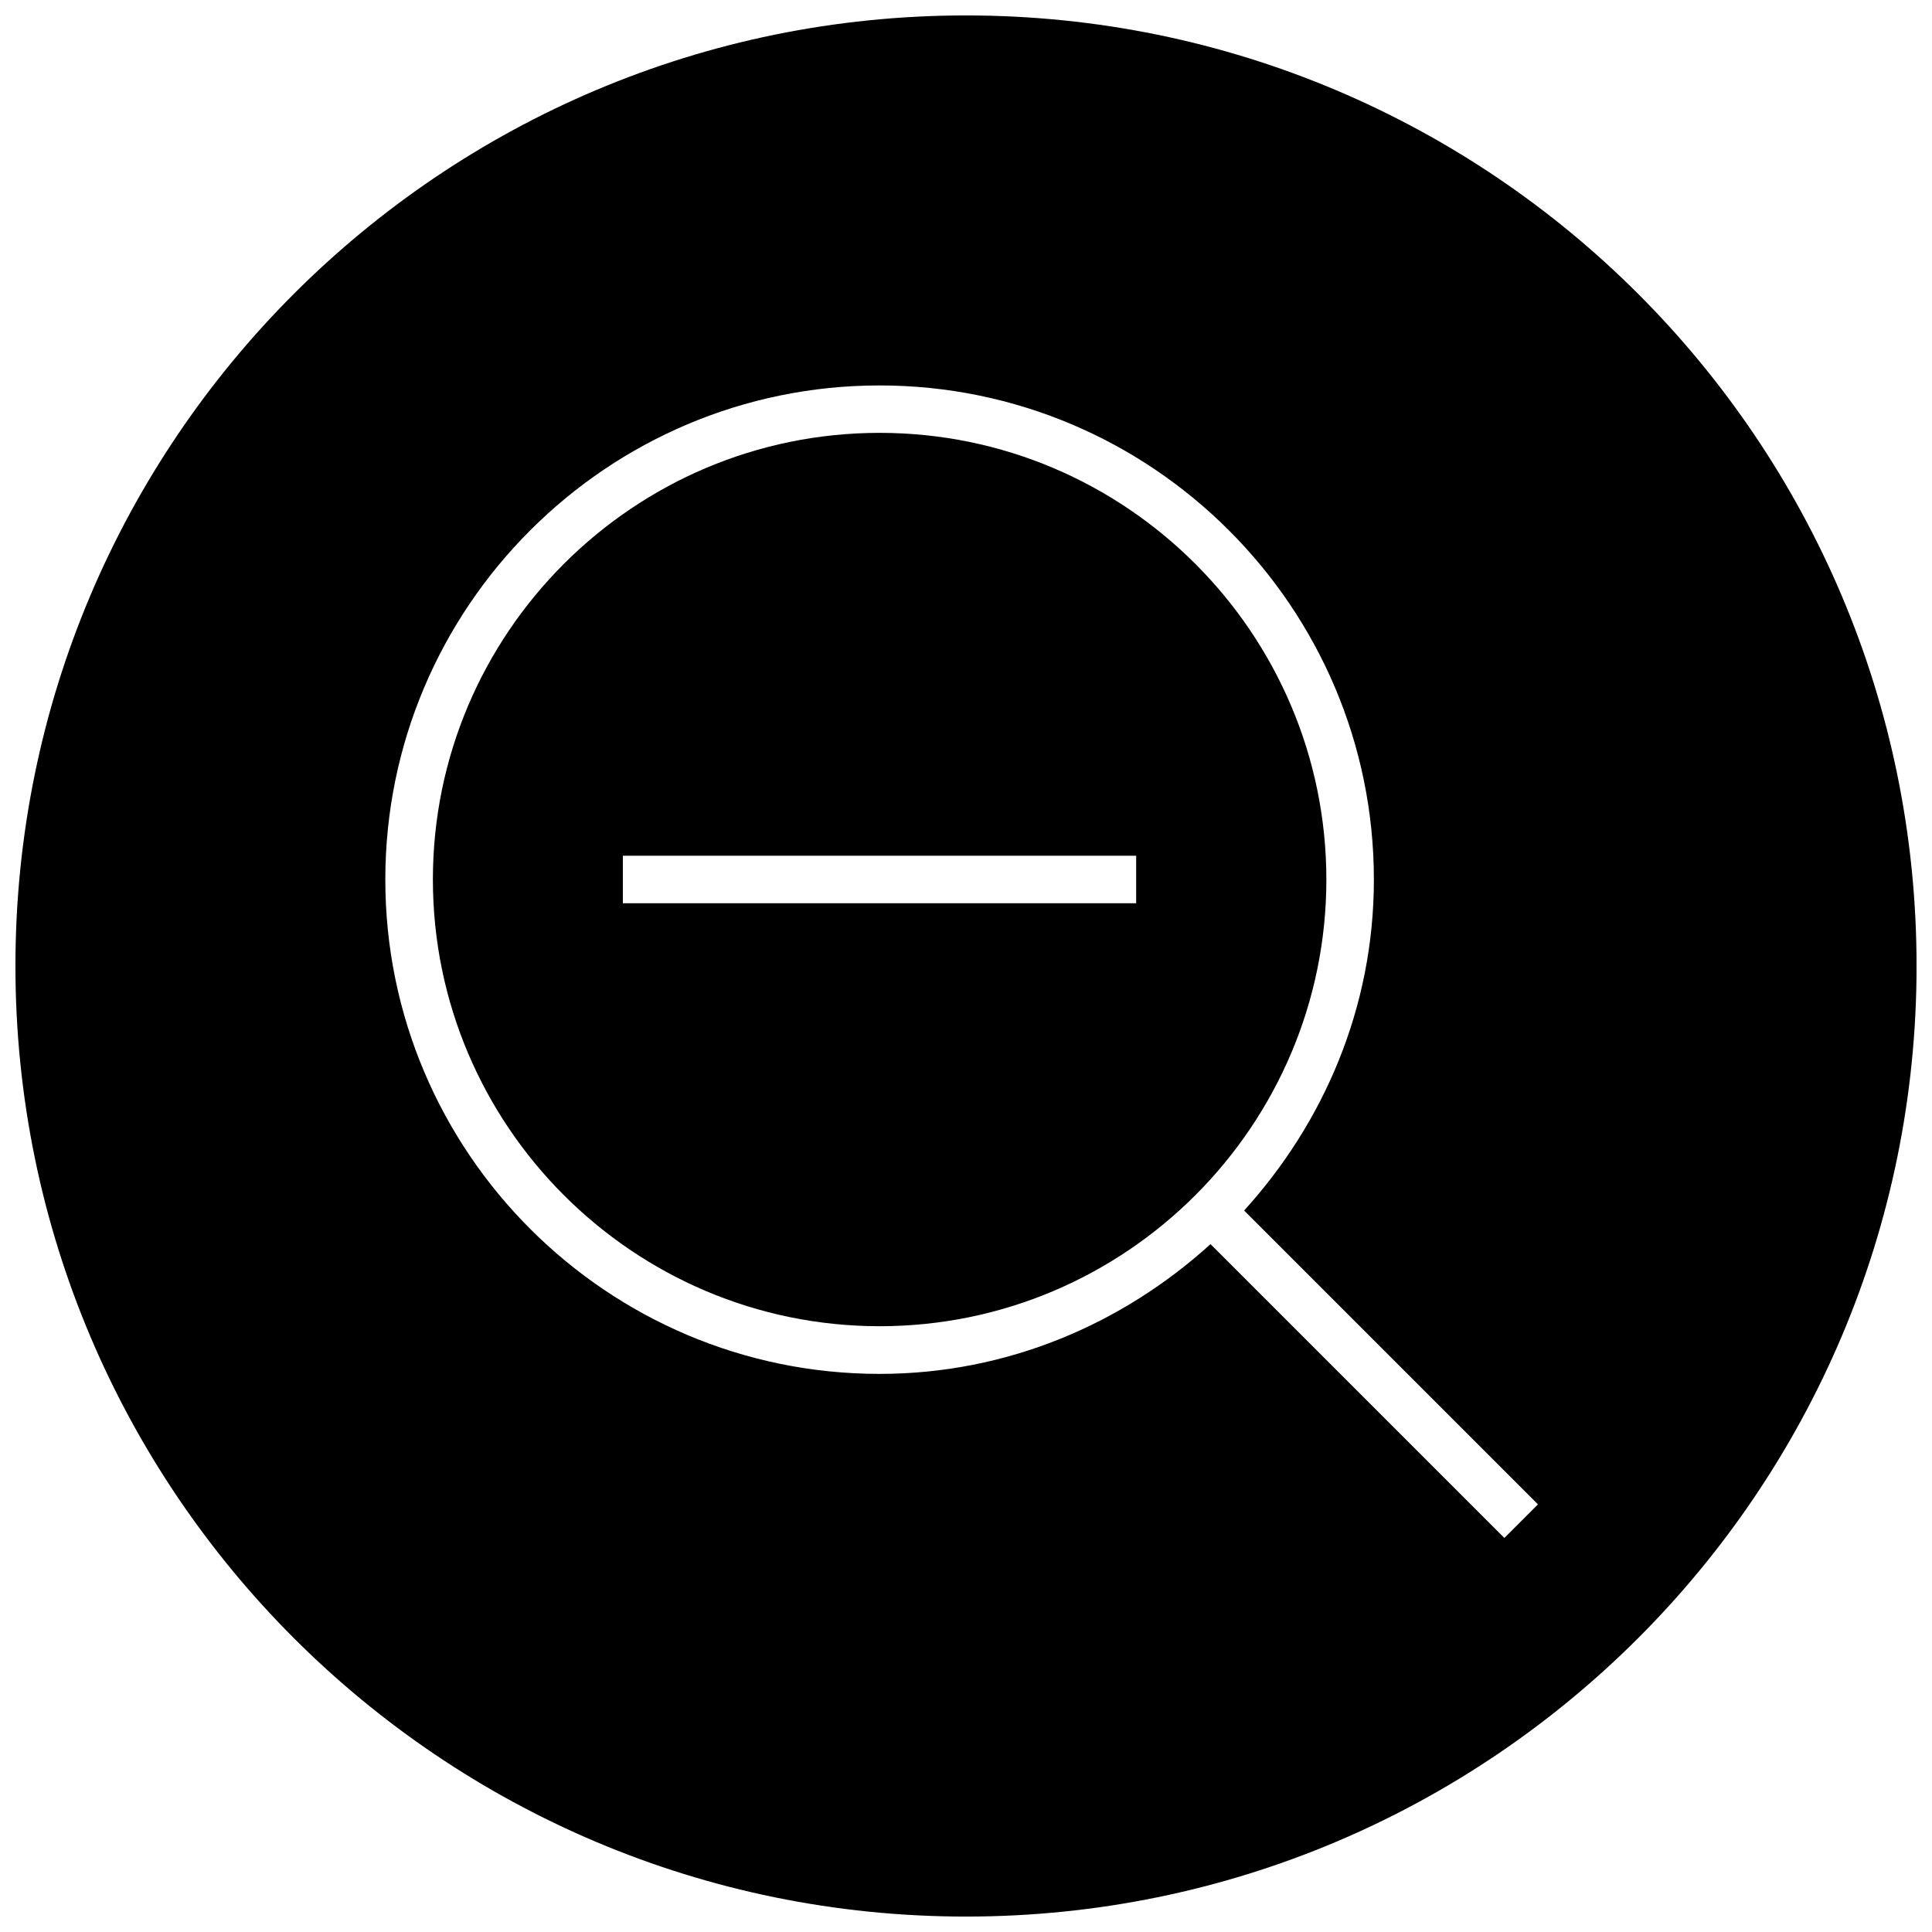 <?xml version="1.0" encoding="UTF-8"?>
<!-- Uploaded to: SVG Repo, www.svgrepo.com, Generator: SVG Repo Mixer Tools -->
<svg width="800px" height="800px" version="1.1" viewBox="144 144 512 512" xmlns="http://www.w3.org/2000/svg">
 <defs>
  <clipPath id="a">
   <path d="m148.09 148.09h503.81v503.81h-503.81z"/>
  </clipPath>
 </defs>
 <path d="m377.11 258.71c-65.273 0-118.39 53.121-118.39 118.36 0 65.273 53.121 118.39 118.39 118.39 65.273 0 118.39-53.121 118.39-118.39-0.031-65.242-53.117-118.36-118.39-118.36zm67.984 124.66h-136.03v-12.594h136.03z"/>
 <g clip-path="url(#a)">
  <path d="m400 148.09c-139.12 0-251.91 112.79-251.91 251.91 0 139.11 112.79 251.91 251.91 251.91 139.11 0 251.91-112.79 251.91-251.91-0.004-139.12-112.79-251.91-251.91-251.91zm142.67 403.49-77.871-77.871c-23.27 21.129-53.844 34.387-87.695 34.387-72.234 0-130.99-58.758-130.99-130.99s58.758-130.96 130.99-130.96c72.203 0 130.99 58.758 130.99 130.96 0 33.852-13.258 64.426-34.387 87.695l77.871 77.871z"/>
 </g>
</svg>